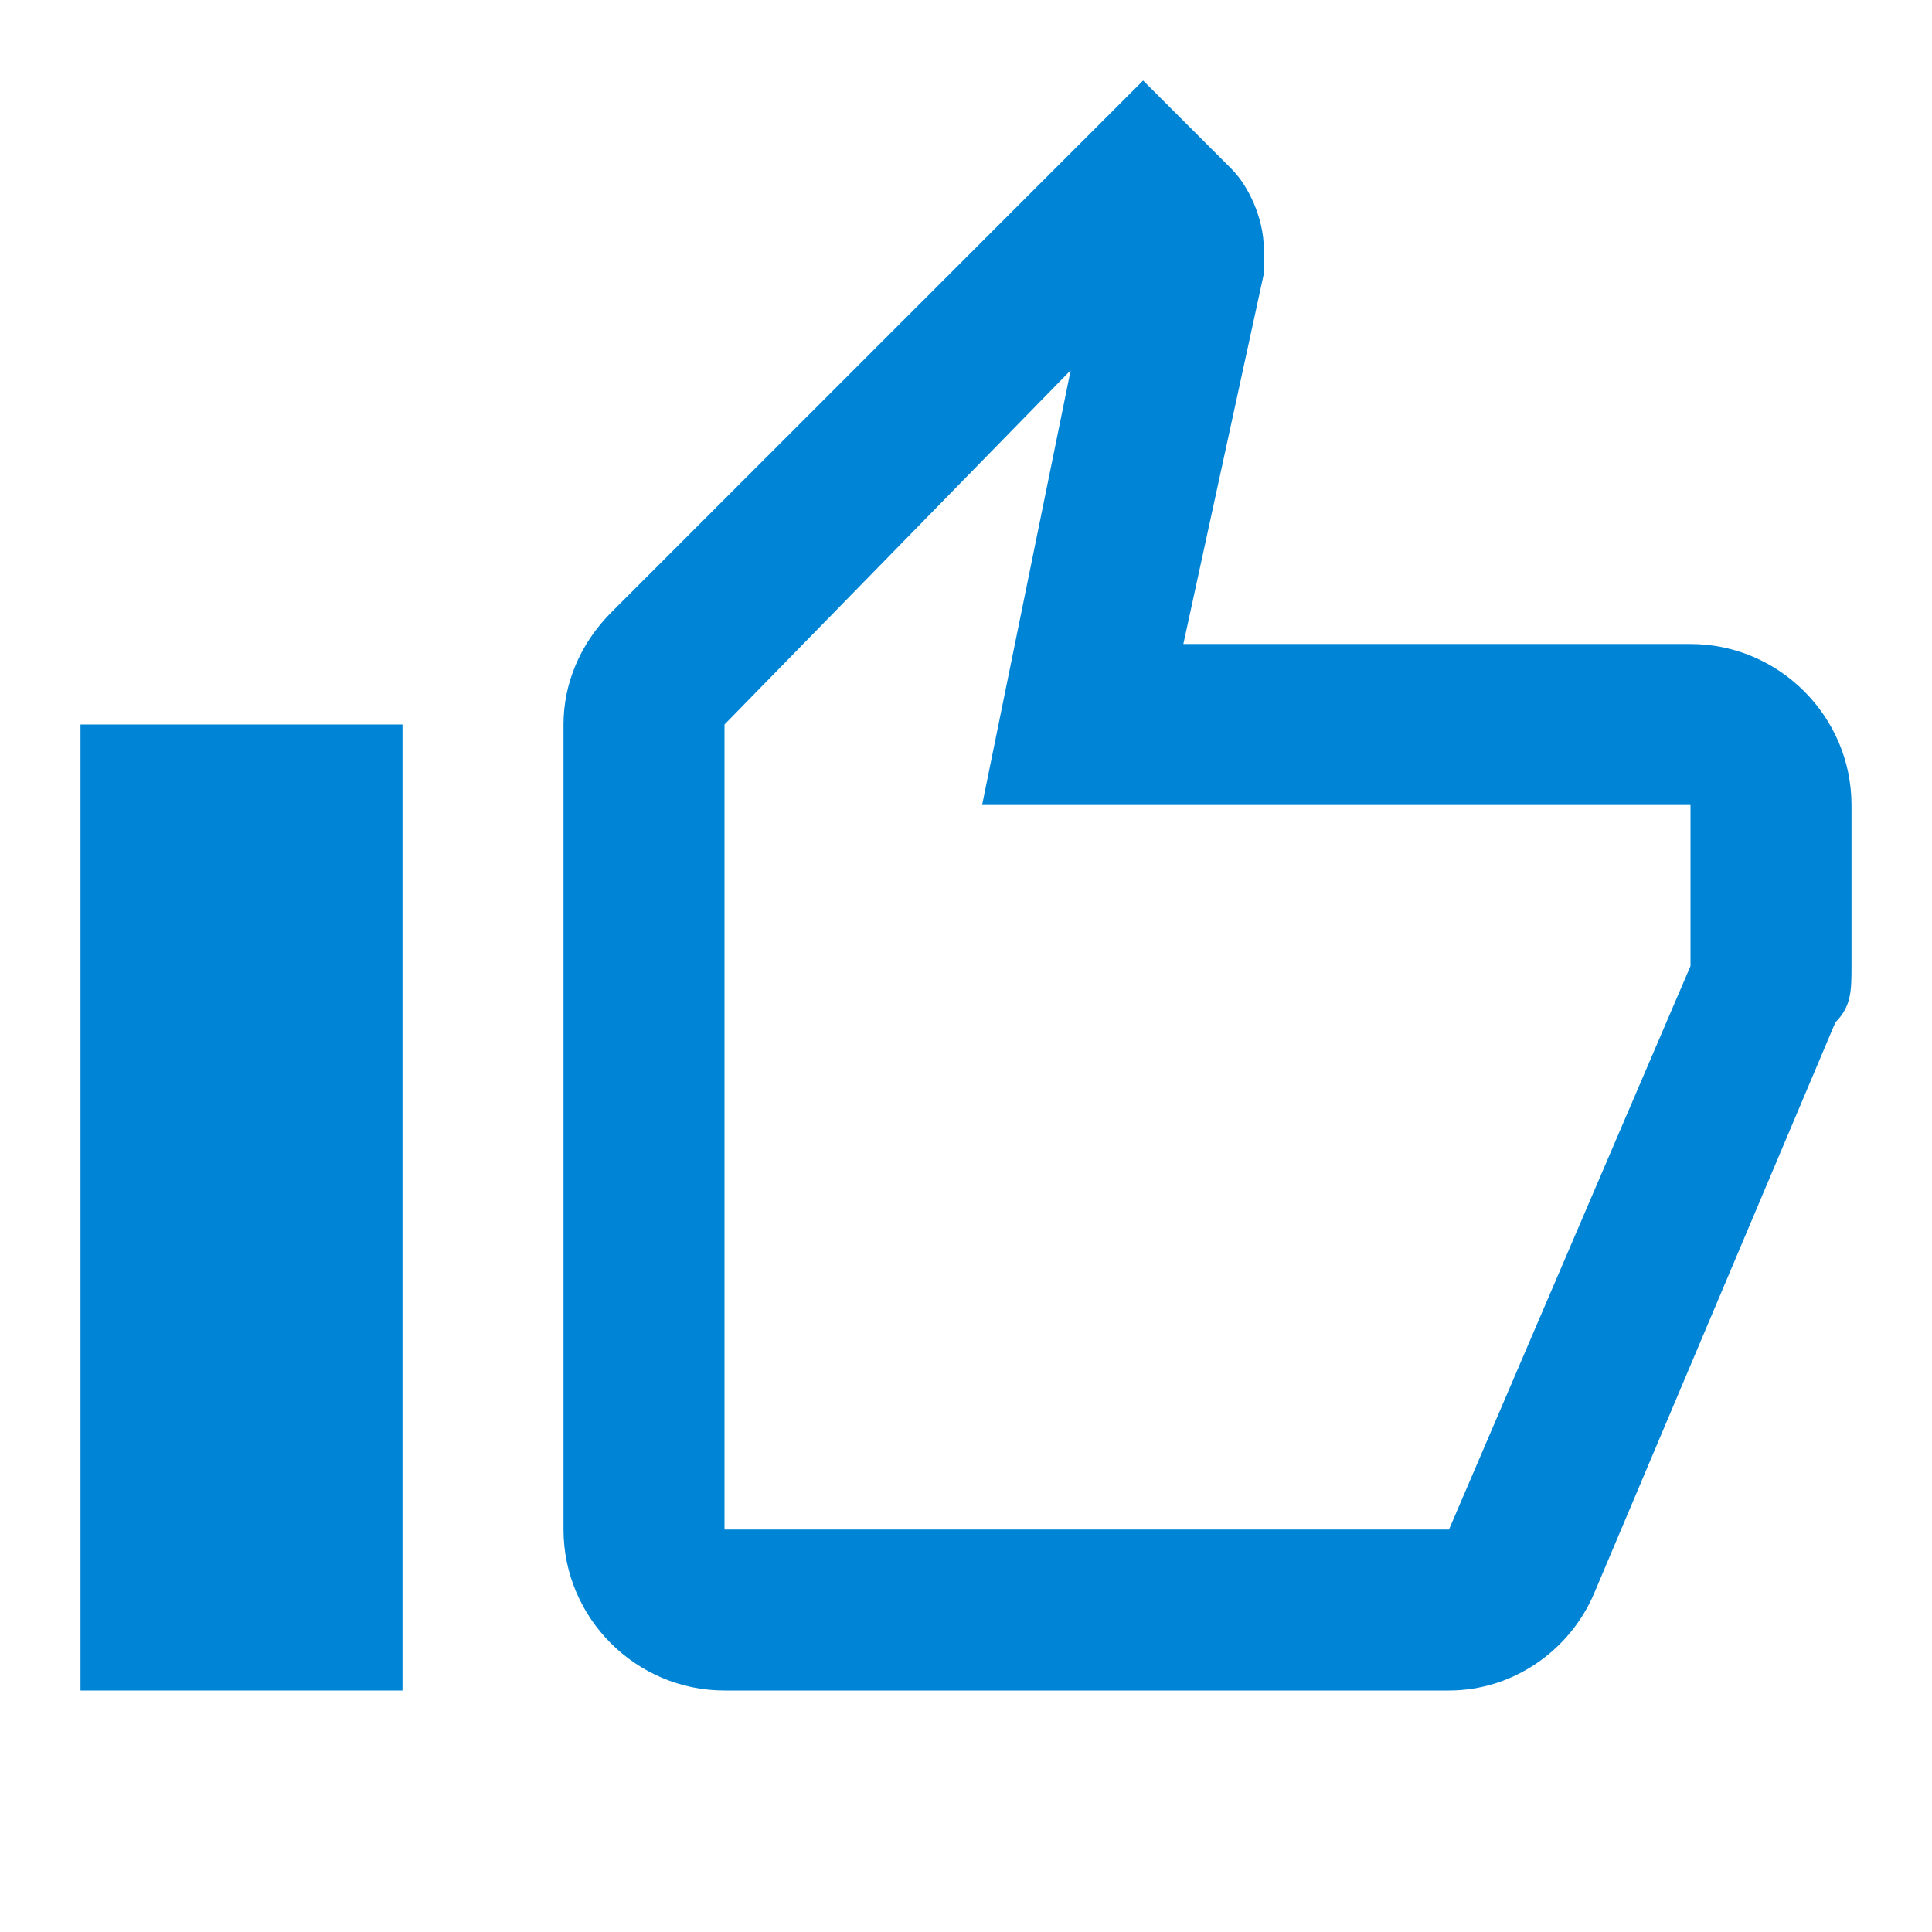 <?xml version="1.0" encoding="utf-8"?>
<!-- Generator: Adobe Illustrator 27.0.0, SVG Export Plug-In . SVG Version: 6.00 Build 0)  -->
<svg version="1.1" id="Layer_1" xmlns="http://www.w3.org/2000/svg" xmlns:xlink="http://www.w3.org/1999/xlink" x="0px" y="0px"
	 viewBox="0 0 24 24" style="enable-background:new 0 0 24 24;" xml:space="preserve">
<style type="text/css">
	.st0{fill:#0085d6;}
</style>
<polyline class="st0" points="5,9 5,21 1,21 1,9 5,9 "/>
<path class="st0" d="M21,8h-6.3l1-4.6V3.1c0-0.4-0.2-0.8-0.4-1L14.2,1L7.6,7.6C7.2,8,7,8.5,7,9v10c0,1.1,0.9,2,2,2h9
	c0.8,0,1.5-0.5,1.8-1.2l3-7.1C23,12.5,23,12.3,23,12v-2C23,8.9,22.1,8,21,8z M21,12l-3,7H9V9l4.3-4.4L12.2,10H21V12z"/>
</svg>
